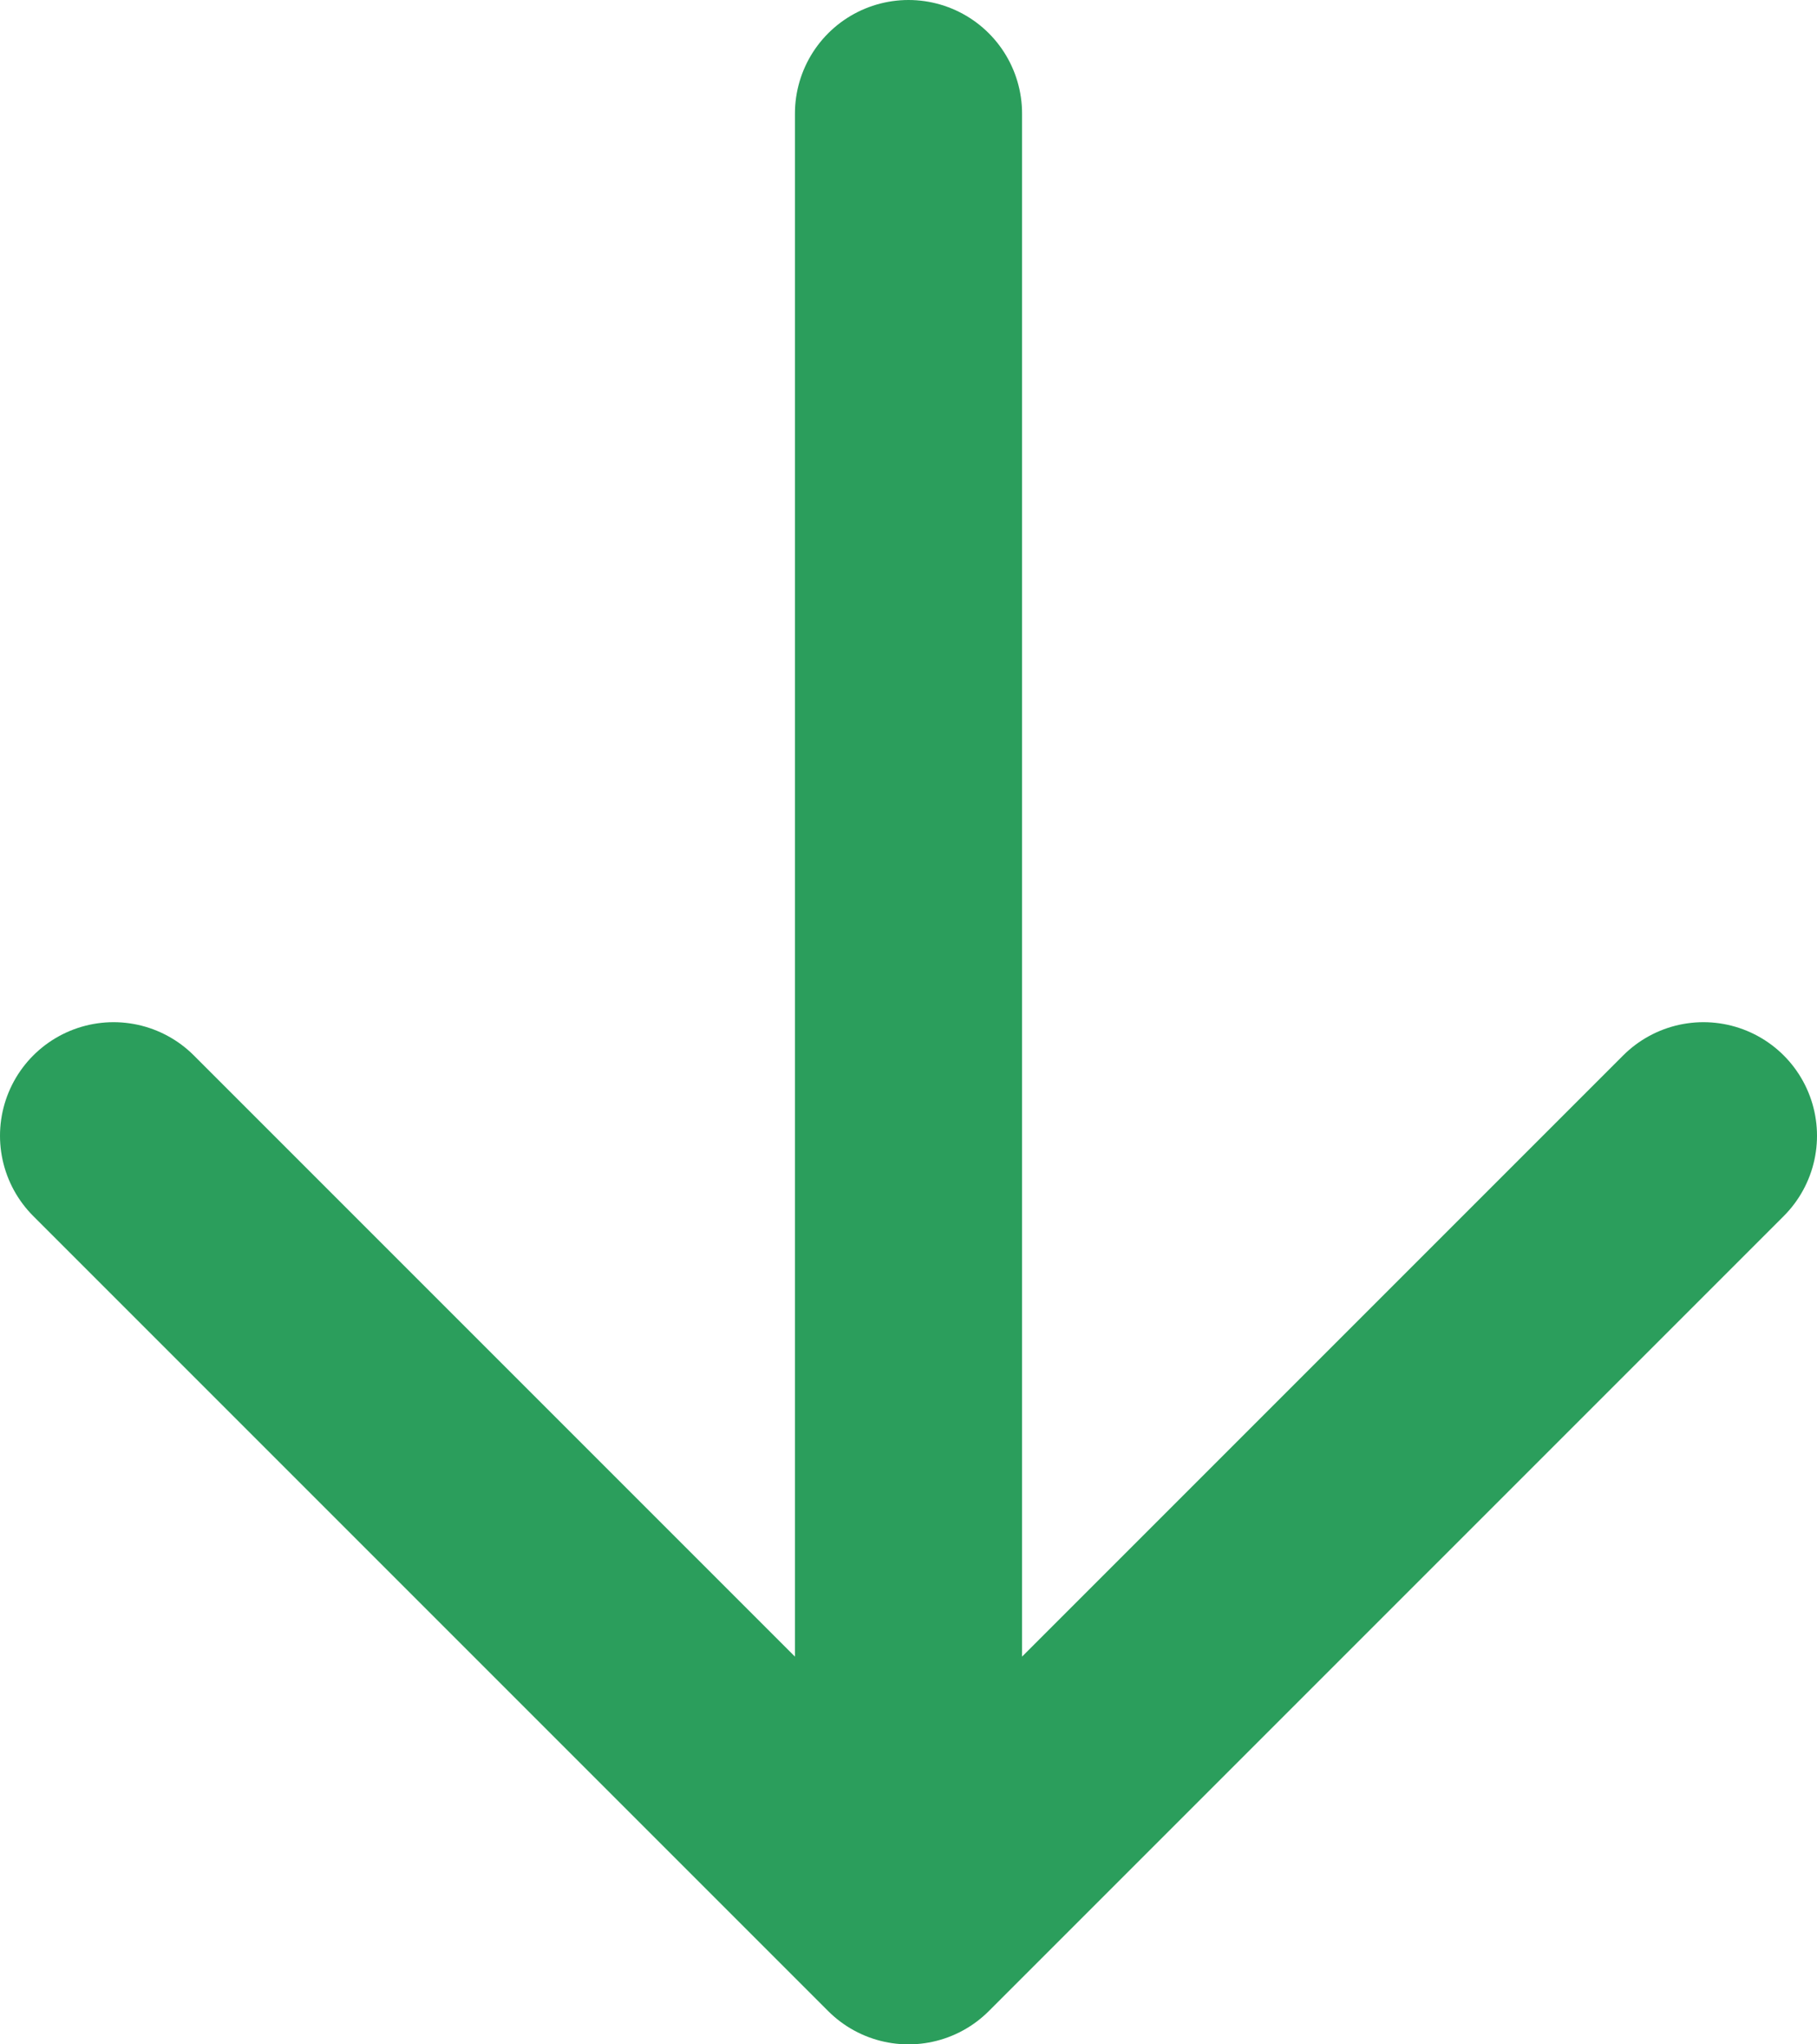 <svg width="16" height="18" viewBox="0 0 16 18" fill="none" xmlns="http://www.w3.org/2000/svg" xmlns:xlink="http://www.w3.org/1999/xlink">
<path d="M8 17L8 1M1 10L8 17L15 10" stroke="url(#pattern0)" stroke-width="2" stroke-linecap="round" stroke-linejoin="round"/>
<path d="M8 17L8 1M1 10L8 17L15 10" stroke="#0F9147" stroke-opacity="0.88" stroke-width="2" stroke-linecap="round" stroke-linejoin="round"/>
<defs>
<pattern id="pattern0" patternContentUnits="objectBoundingBox" width="1" height="1">
<use xlink:href="#image0_25_593" transform="translate(-0.357) scale(0 0)"/>
</pattern>
</defs>
</svg>
